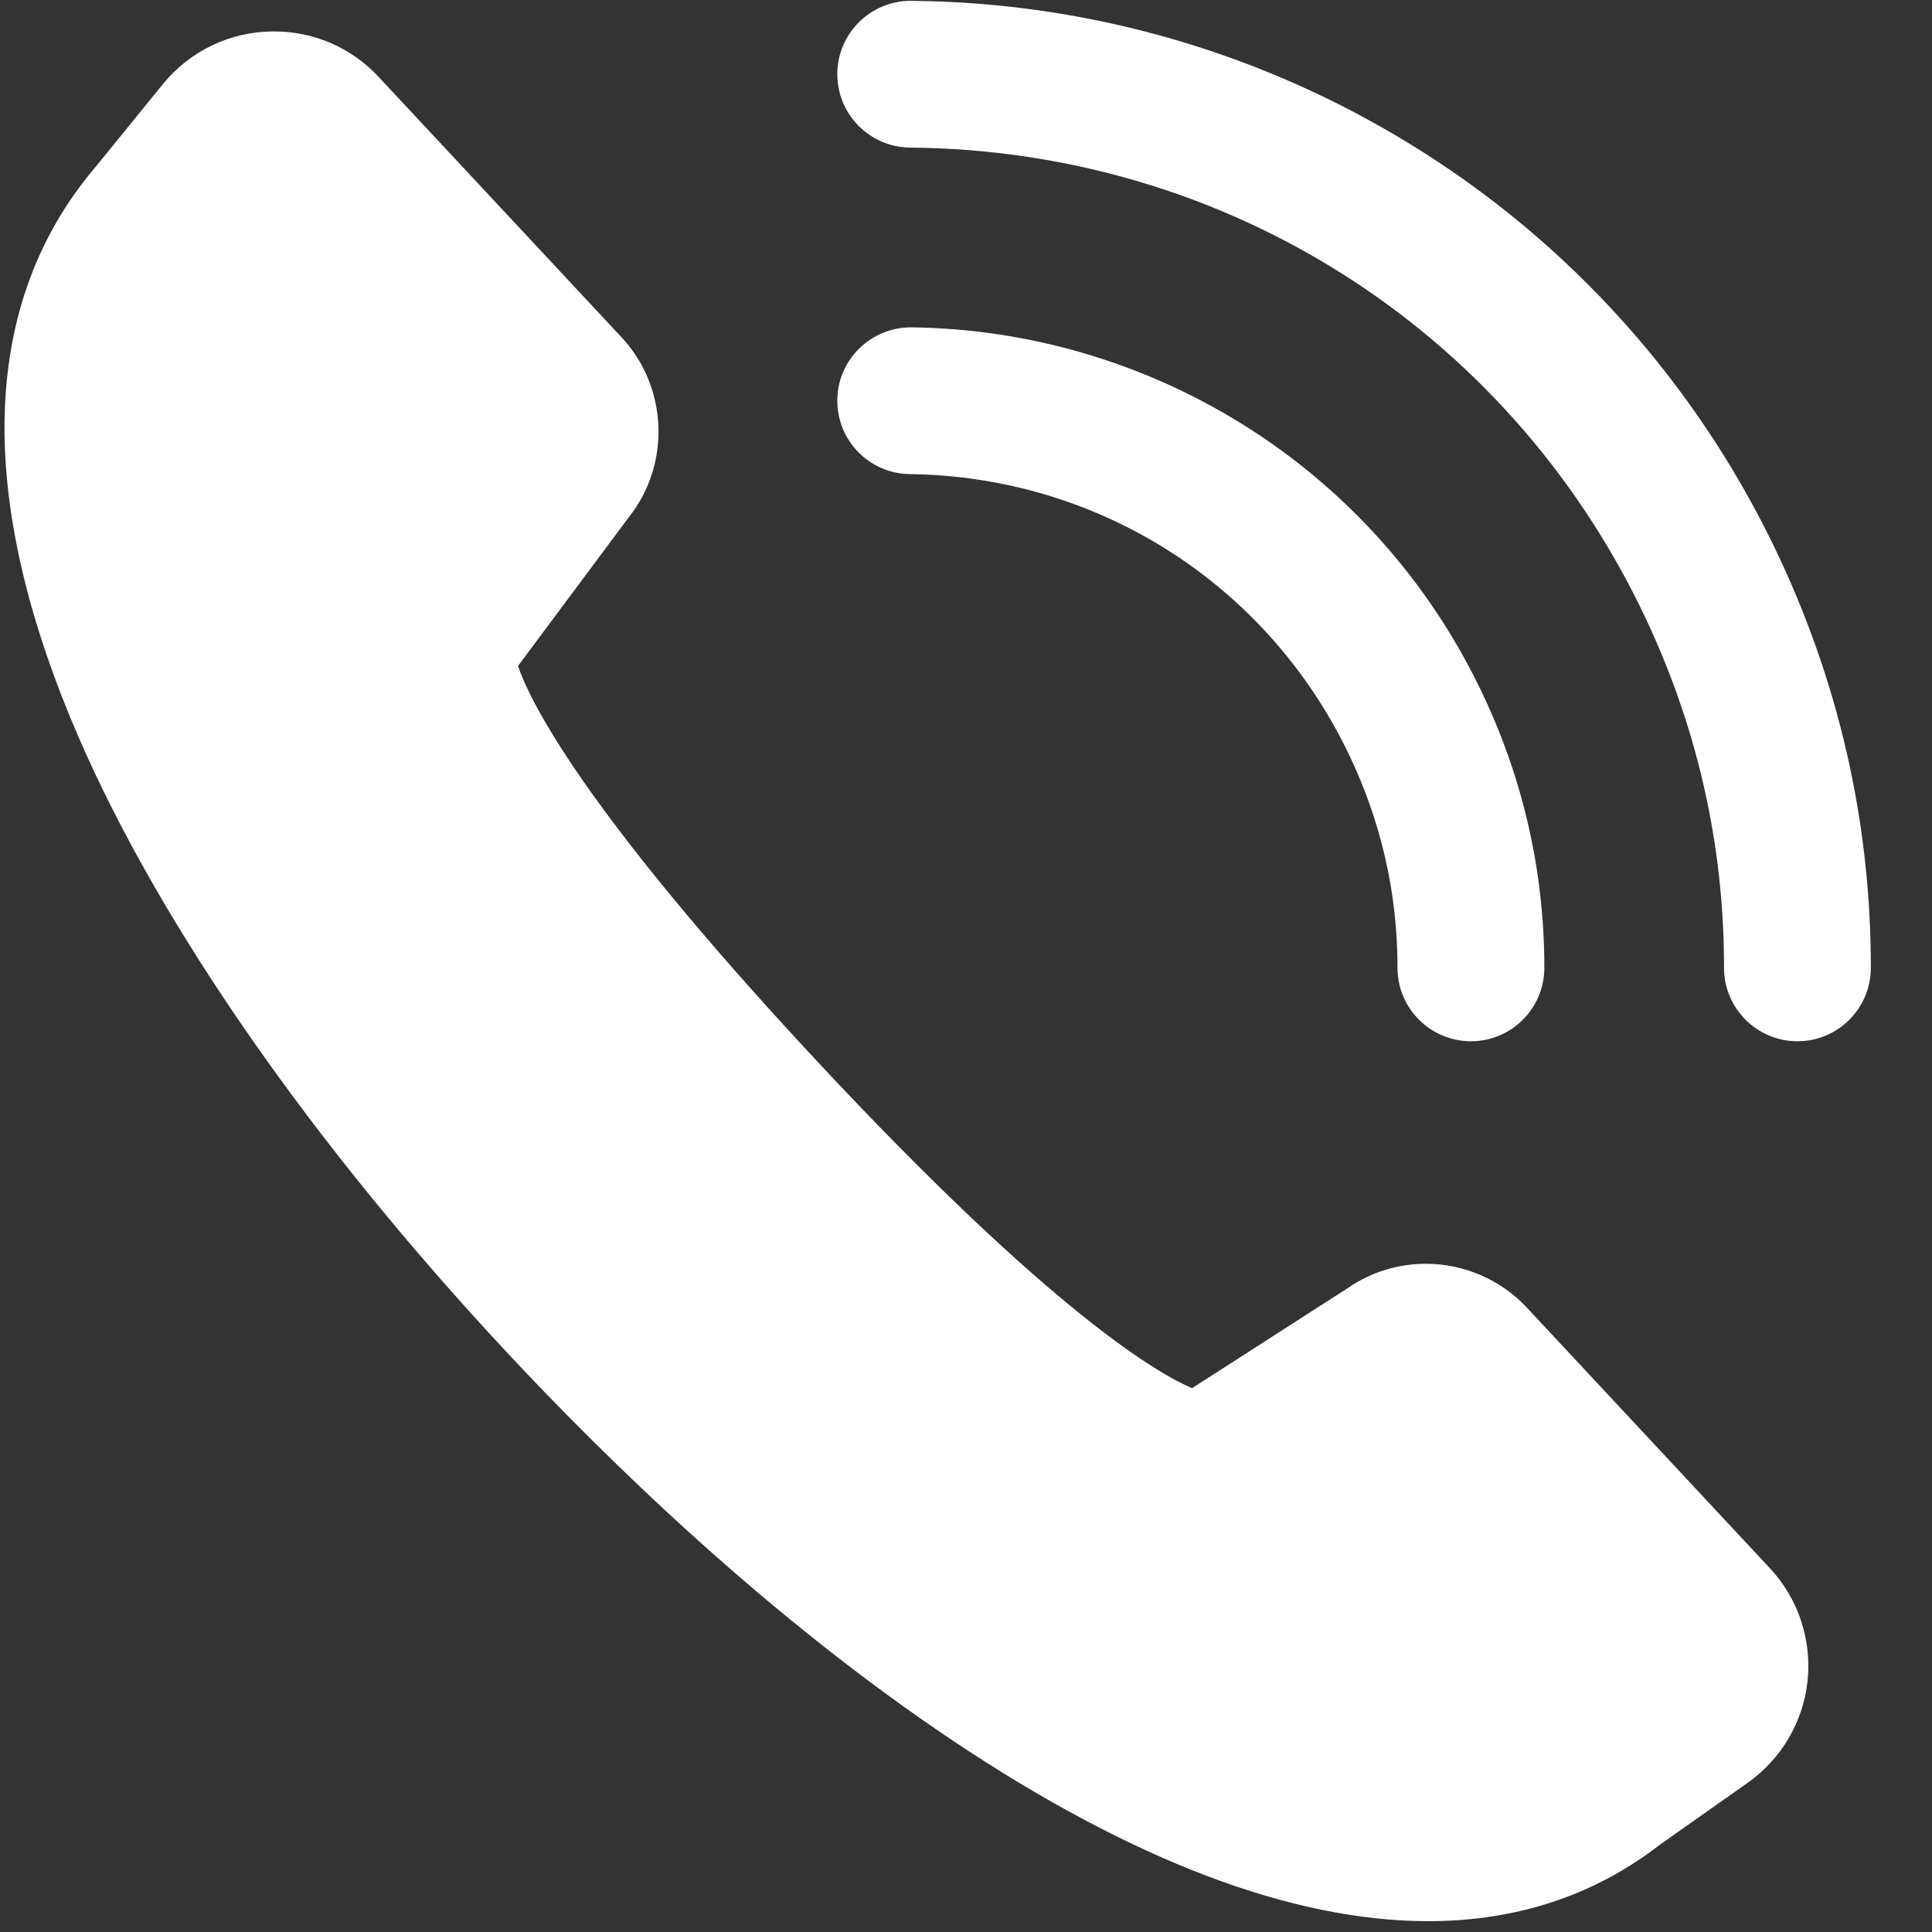 <?xml version="1.0" encoding="UTF-8"?>
<svg width="23px" height="23px" viewBox="0 0 23 23" version="1.1" xmlns="http://www.w3.org/2000/svg" xmlns:xlink="http://www.w3.org/1999/xlink">
    <rect x="0" y="0" width="23" height="23" fill="#333333" stroke="none"/>
    <title>shutterstock_305023220</title>
    <g id="Contact" stroke="none" stroke-width="1" fill="none" fill-rule="evenodd">
        <g transform="translate(-163, -570)" fill="#FFFFFF" id="Group-6">
            <g transform="translate(128, 432)">
                <g id="shutterstock_305023220" transform="translate(35, 138)">
                    <path d="M16.049,8.961 C16.44,9.77 16.638,10.631 16.637,11.522 C16.637,12.004 17.028,12.395 17.51,12.396 C17.511,12.396 17.511,12.396 17.511,12.396 C17.993,12.396 18.384,12.005 18.385,11.523 C18.385,10.366 18.129,9.248 17.621,8.2 C16.993,6.901 16.016,5.814 14.797,5.054 C13.611,4.315 12.248,3.915 10.853,3.897 C10.371,3.893 9.974,4.277 9.968,4.759 C9.962,5.242 10.348,5.638 10.83,5.644 C13.073,5.673 15.073,6.945 16.049,8.961" id="Fill-24"></path>
                    <path d="M21.12,6.507 C20.167,4.538 18.684,2.891 16.834,1.744 C15.033,0.627 12.964,0.028 10.849,0.01 C10.847,0.01 10.844,0.01 10.841,0.01 C10.363,0.01 9.972,0.396 9.968,0.876 C9.964,1.358 10.352,1.752 10.834,1.757 C14.578,1.789 17.917,3.901 19.547,7.268 C20.197,8.611 20.526,10.042 20.524,11.522 C20.524,12.004 20.915,12.395 21.397,12.396 C21.398,12.396 21.398,12.396 21.398,12.396 C21.88,12.396 22.271,12.005 22.272,11.523 C22.273,9.777 21.885,8.089 21.12,6.507" id="Fill-25"></path>
                    <path d="M18.176,15.566 C17.867,15.234 17.429,15.045 16.975,15.045 C16.642,15.045 16.321,15.144 16.047,15.333 L14.191,16.526 C13.818,16.368 12.557,15.667 9.734,12.641 C6.895,9.597 6.292,8.304 6.167,7.928 L7.486,6.157 C7.988,5.526 7.951,4.607 7.401,4.017 L4.508,0.916 C4.182,0.567 3.739,0.374 3.261,0.374 C2.745,0.374 2.263,0.603 1.938,1.003 L1.131,1.995 C0.407,2.849 0.045,3.906 0.054,5.139 C0.062,6.222 0.359,7.447 0.937,8.779 C1.91,11.02 3.718,13.618 6.031,16.096 C7.246,17.399 9.157,19.261 11.357,20.731 C13.484,22.151 15.384,22.871 17.003,22.871 C18.055,22.871 18.984,22.564 19.764,21.958 L20.804,21.225 C21.207,20.941 21.468,20.497 21.519,20.007 C21.569,19.516 21.406,19.028 21.069,18.668 L18.176,15.566" id="Fill-26"></path>
                </g>
            </g>
        </g>
    </g>
</svg>